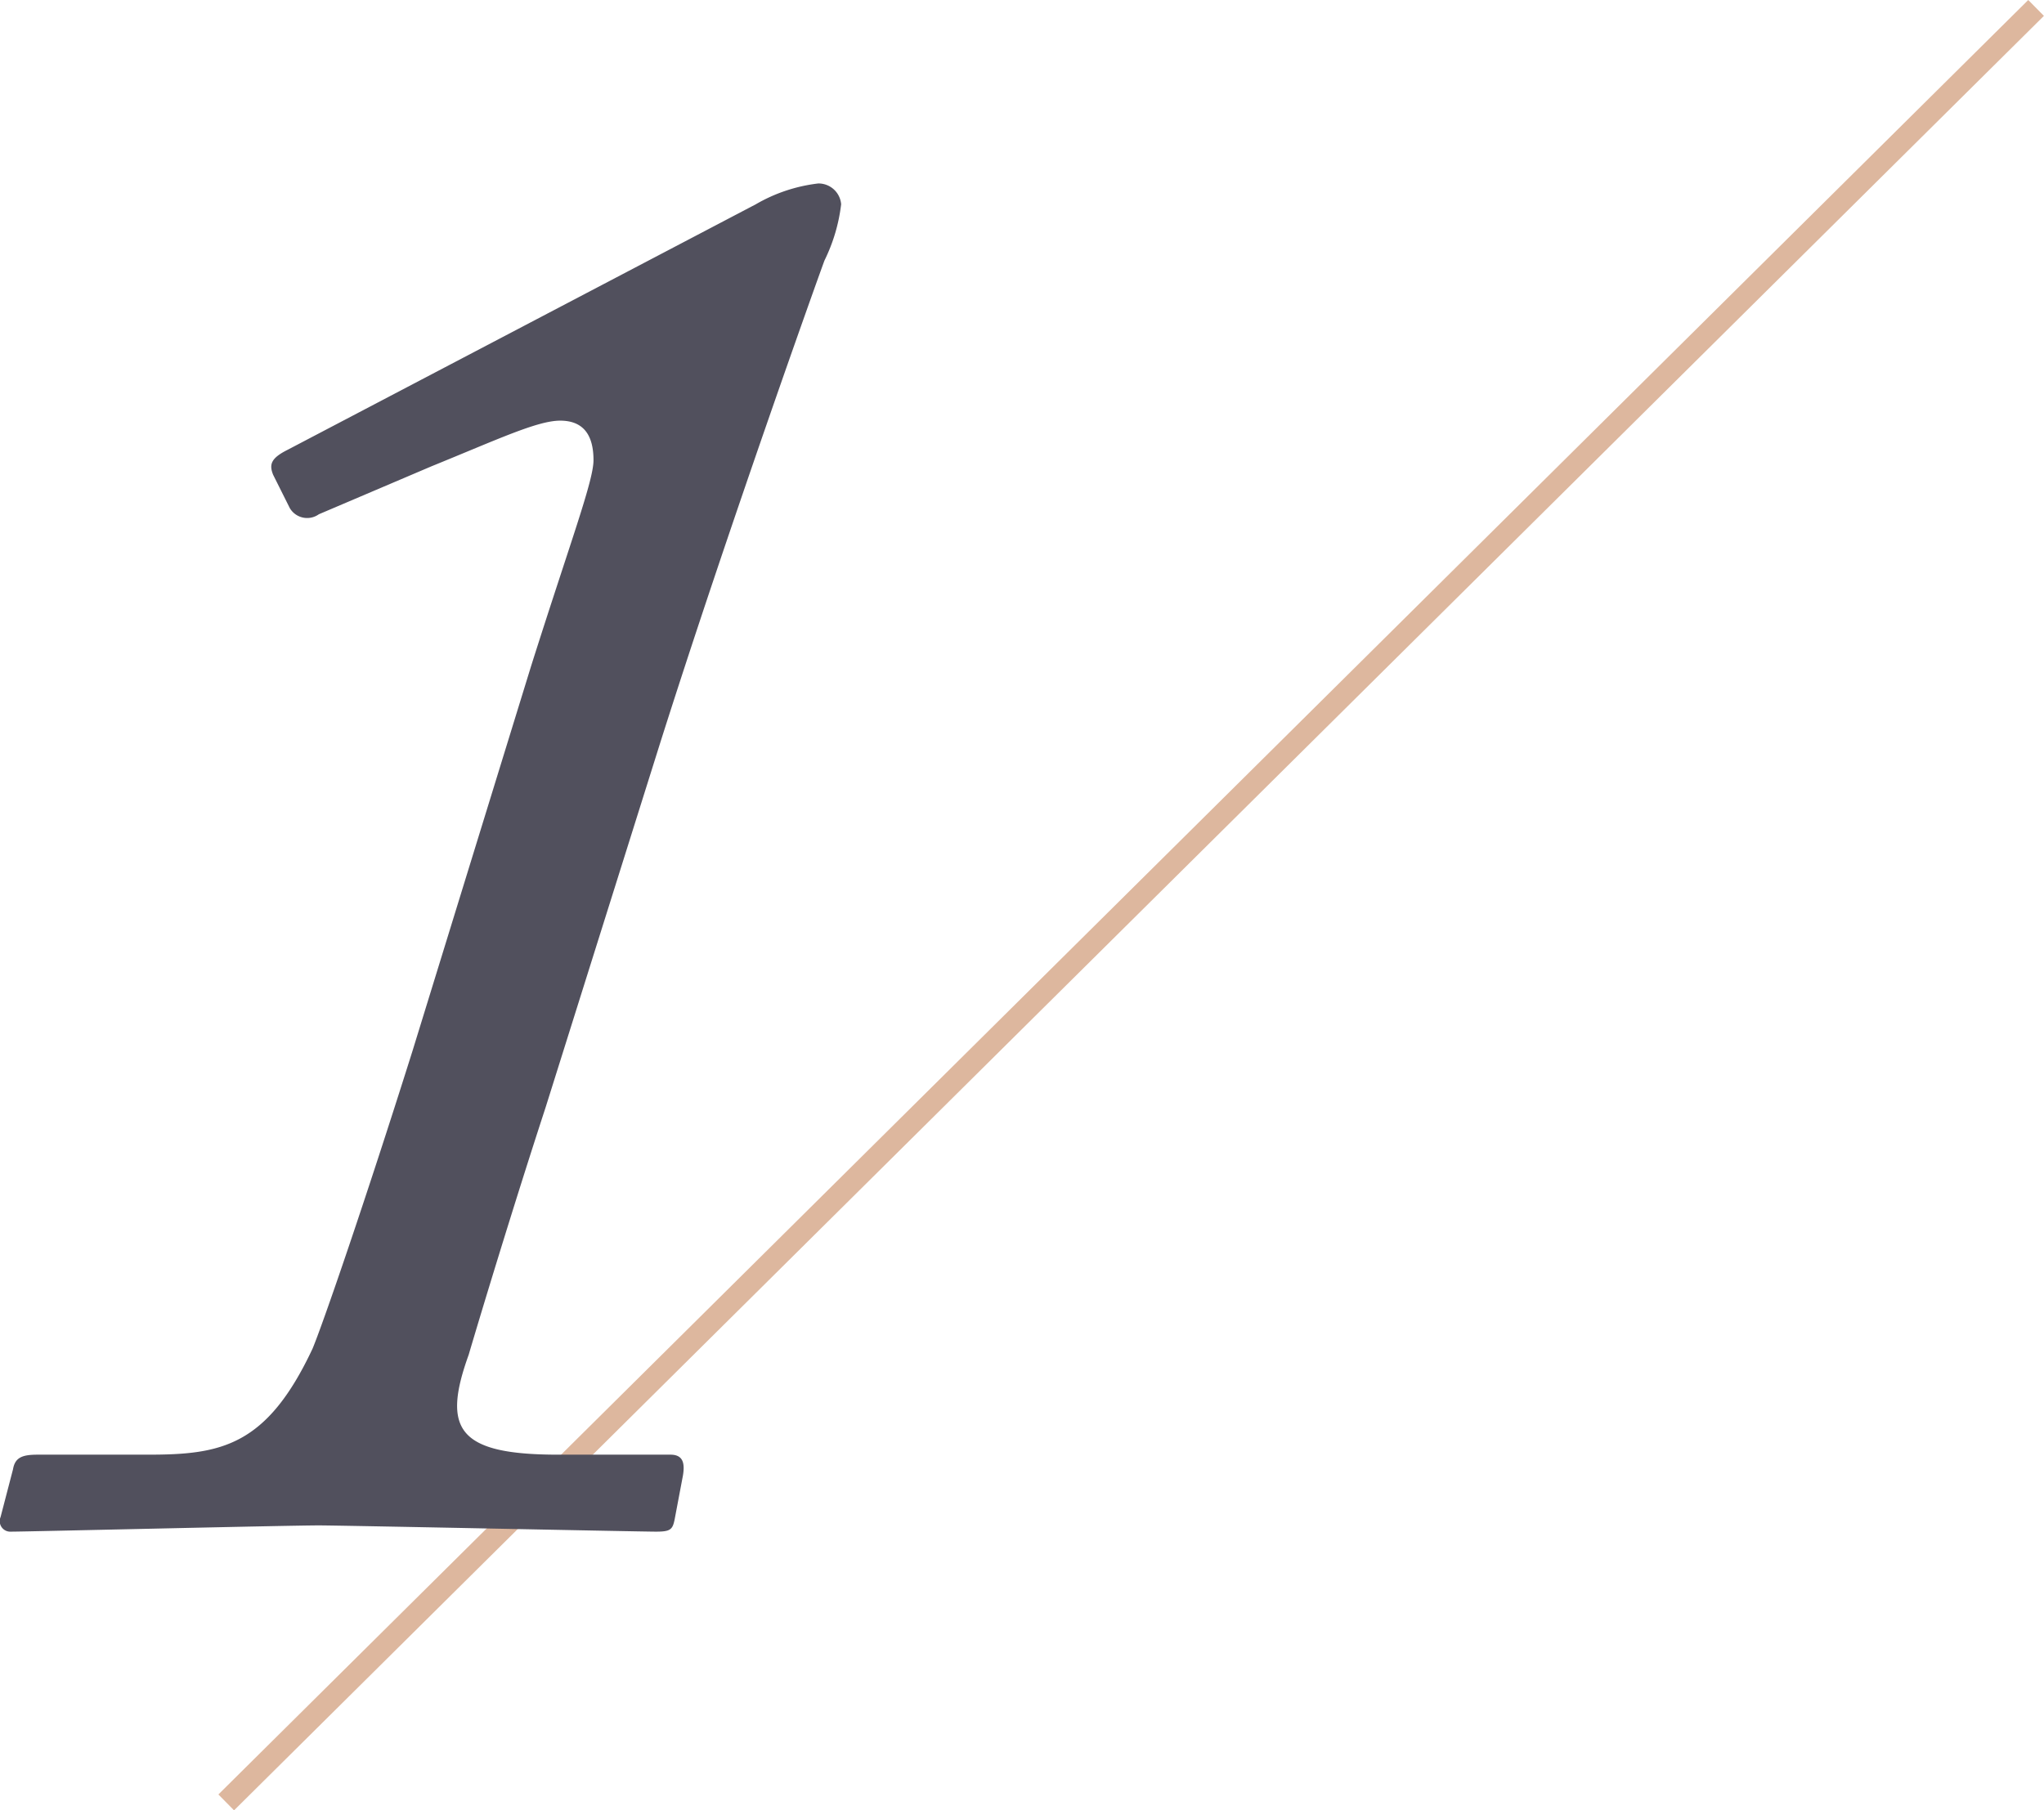 <svg xmlns="http://www.w3.org/2000/svg" width="91.359" height="80.923" viewBox="0 0 91.359 80.923"><g transform="translate(-681.975 -4650.314)"><path d="M.352,80.568l-.7-.71L80.546-.355l.7.71Z" transform="translate(692.084 4650.669)" fill="#ddb79e"/><path d="M4-.372a.47.47,0,0,0,.465.651C5.208.279,16.833,0,18.228,0,19.251,0,32.55.279,33.294.279c.651,0,.744-.093.837-.558L34.5-2.232c.093-.558,0-.93-.558-.93H28.923c-4.464,0-5.208-1.116-4-4.464.465-1.581,1.953-6.51,3.441-11.067L33.48-34.968c2.976-9.393,7.068-20.832,7.347-21.576a7.739,7.739,0,0,0,.744-2.511,1.014,1.014,0,0,0-1.023-.93,7.213,7.213,0,0,0-2.79.93L16.833-48.081c-.744.372-.837.651-.651,1.116l.744,1.488a.9.9,0,0,0,1.3.279l5.022-2.139c2.976-1.209,4.743-2.046,5.766-2.046,1.116,0,1.488.744,1.488,1.767,0,.93-1.023,3.627-2.79,9.207l-5.3,17.2c-2.139,6.789-4,12.183-4.464,13.3C15.9-3.534,13.857-3.162,10.6-3.162H5.673c-.651,0-1.023.093-1.116.651Z" transform="translate(678 4718.5)" fill="#51505d"/></g></svg>